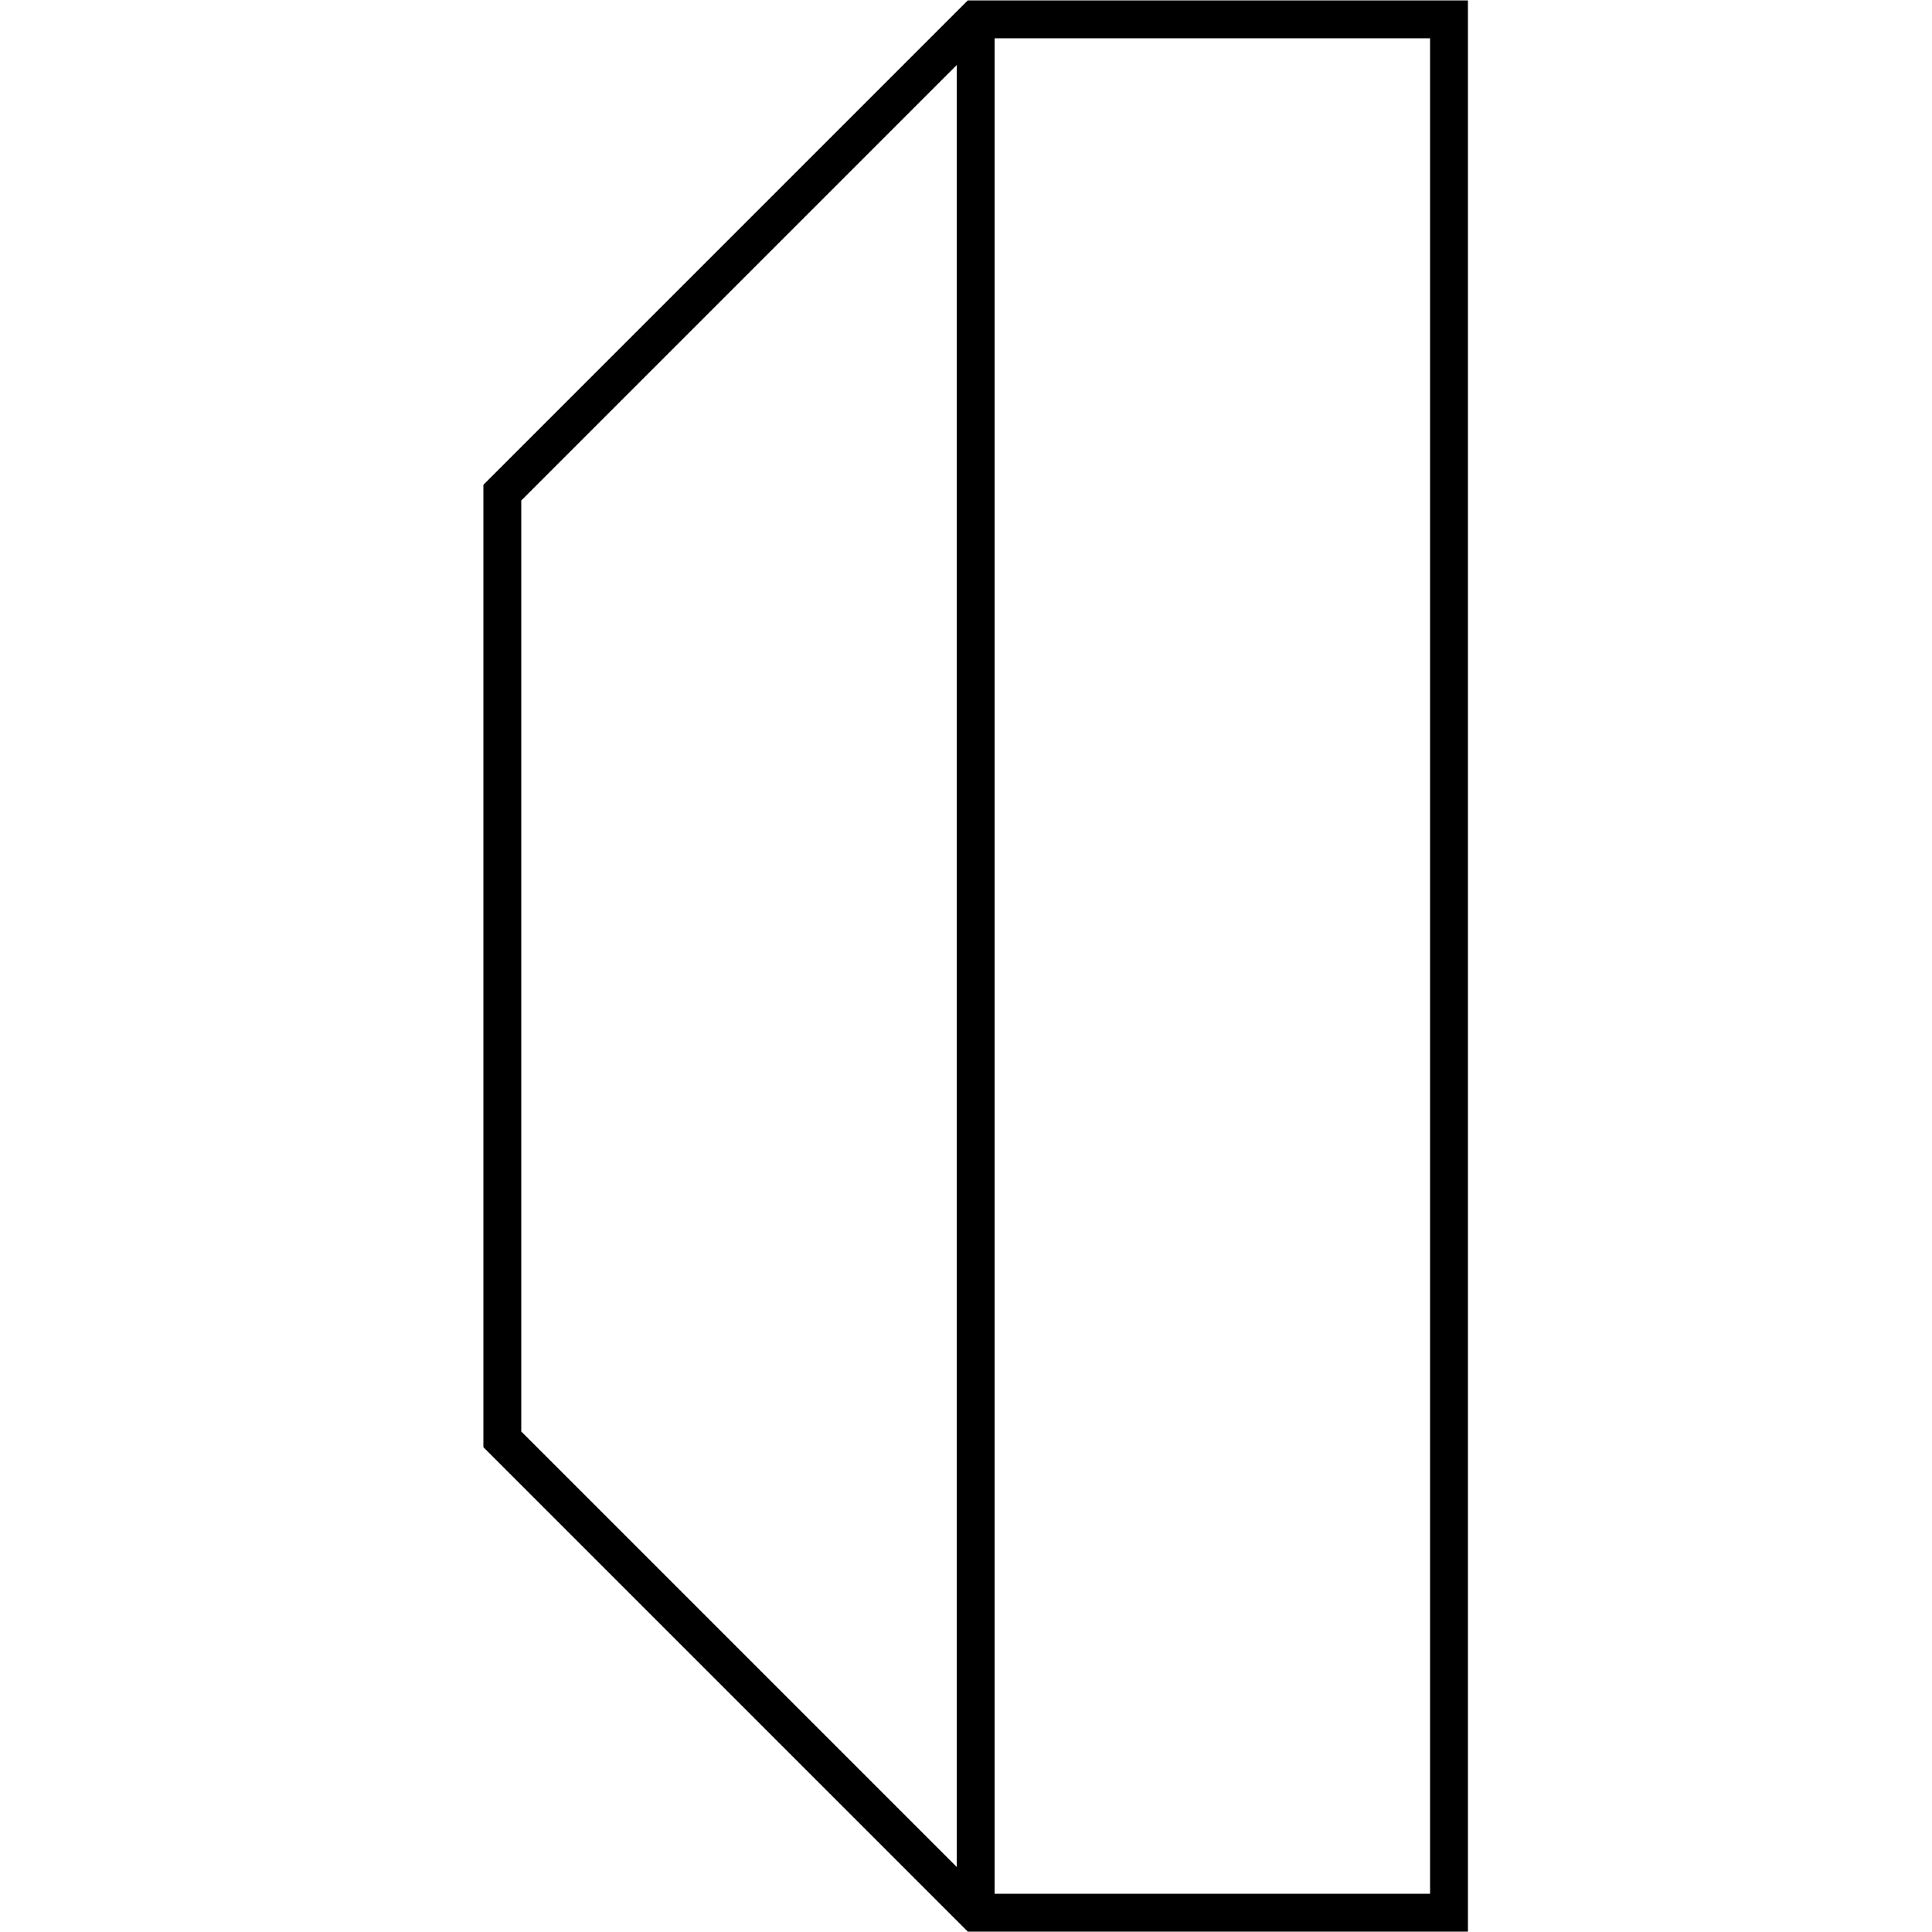 <?xml version="1.0" encoding="UTF-8" standalone="no"?>
<svg id="A-03" width="2000" height="2000" xmlns="http://www.w3.org/2000/svg" xmlns:svg="http://www.w3.org/2000/svg">
    <g id="G13-Q00001-A03">
        
        <g id="G13-Q00001-A03-E01" transform="translate(520,20) scale(0.98,0.98)" >
            <title>Element 1</title>
            <path d="M1000 0 L500 0 L0 500 L0 1500 L500 2000 L1000 2000 z" fill="none" stroke="#000" stroke-width="2%" />
            <line x1="500" y1="0" x2="500" y2="2000" fill="none" stroke="#000" stroke-width="2%" />
        </g>
        
    </g>
</svg>